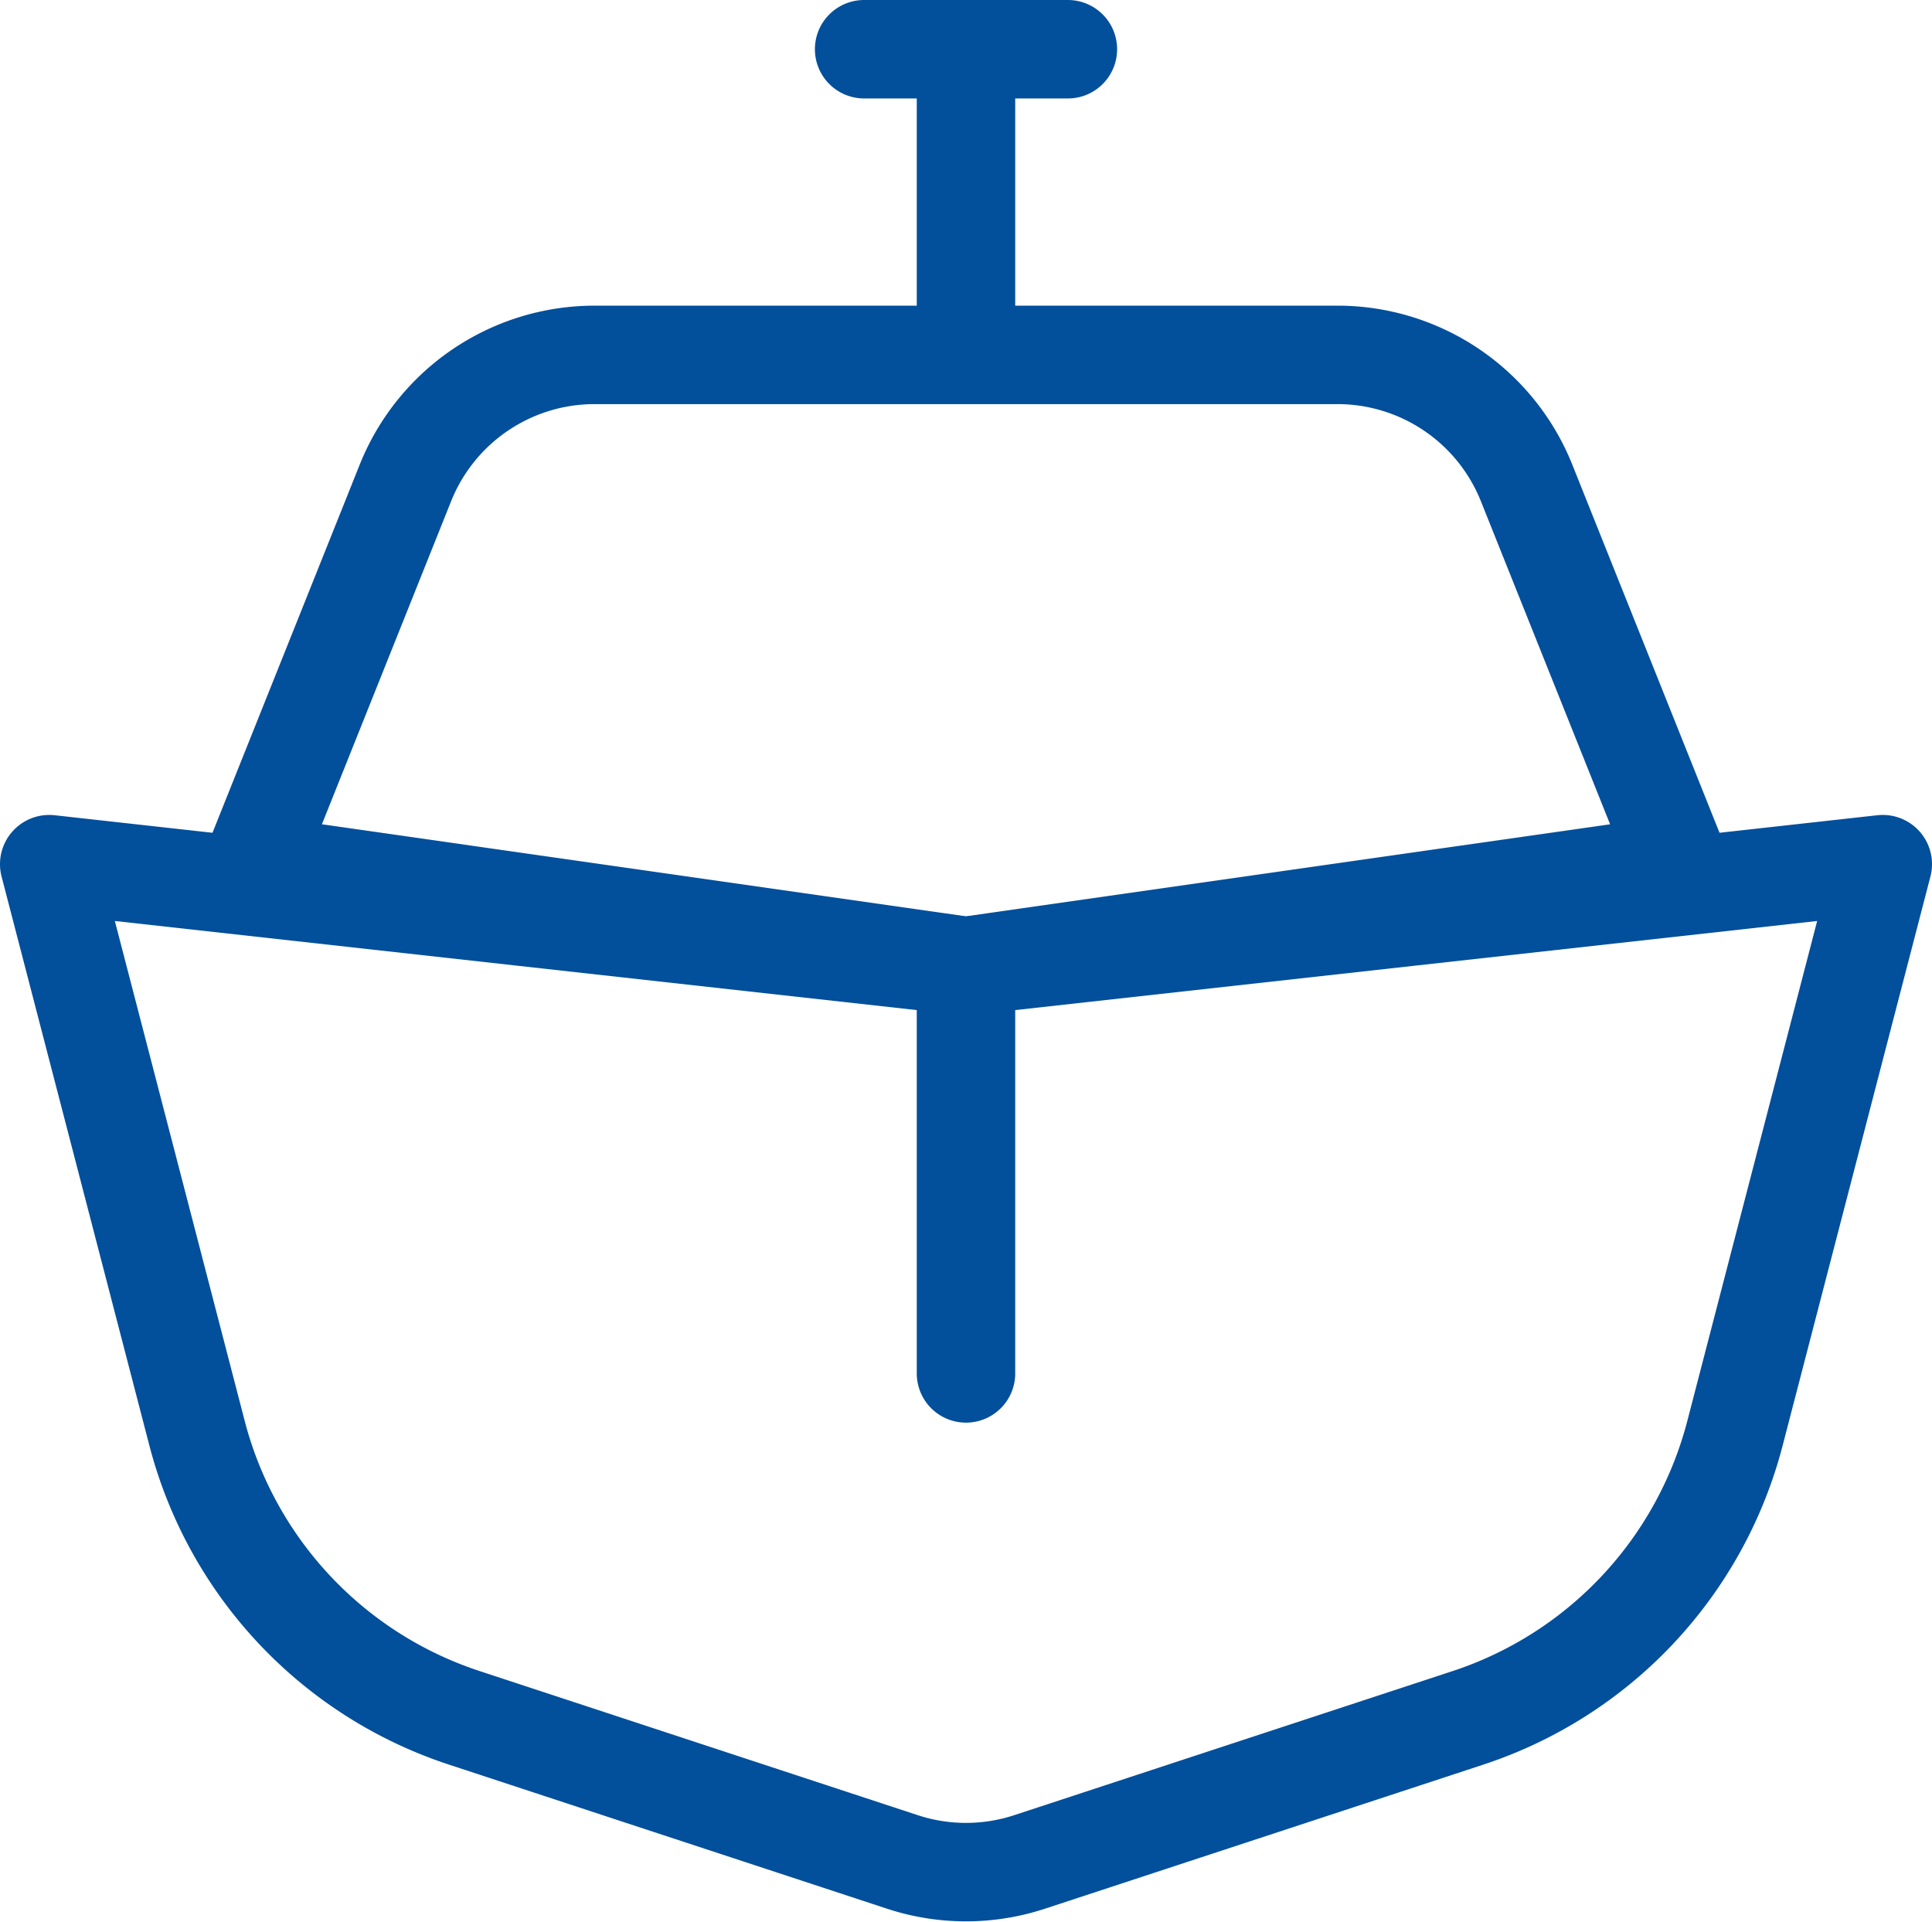 <svg xmlns="http://www.w3.org/2000/svg" width="117.745" height="117.113" viewBox="0 0 117.745 117.113">
  <g id="icon" transform="translate(-1.5 -1.5)">
    <path id="Trazado_1741" data-name="Trazado 1741" d="M90.953,68.53,64.246,77.308a12.416,12.416,0,0,1-7.748,0L29.792,68.524A24.832,24.832,0,0,1,13.508,51.178L4.5,16.5l55.873,6.208L116.245,16.5l-9.008,34.684A24.832,24.832,0,0,1,90.953,68.53Z" transform="translate(0 37.665)" fill="none" stroke="#024f9b" stroke-linecap="round" stroke-linejoin="round" stroke-width="6"/>
    <path id="Trazado_1742" data-name="Trazado 1742" d="M16.793,30.928a12.416,12.416,0,0,1,11.528-7.8H73.591a12.416,12.416,0,0,1,11.529,7.8l9.293,23.236L50.956,60.373,7.5,54.165l9.293-23.237ZM50.956,4.5V23.124M44.748,4.5H57.165M50.956,60.373V85.2" transform="translate(9.416 0)" fill="none" stroke="#024f9b" stroke-linecap="round" stroke-linejoin="round" stroke-width="6"/>
  </g>
</svg>
